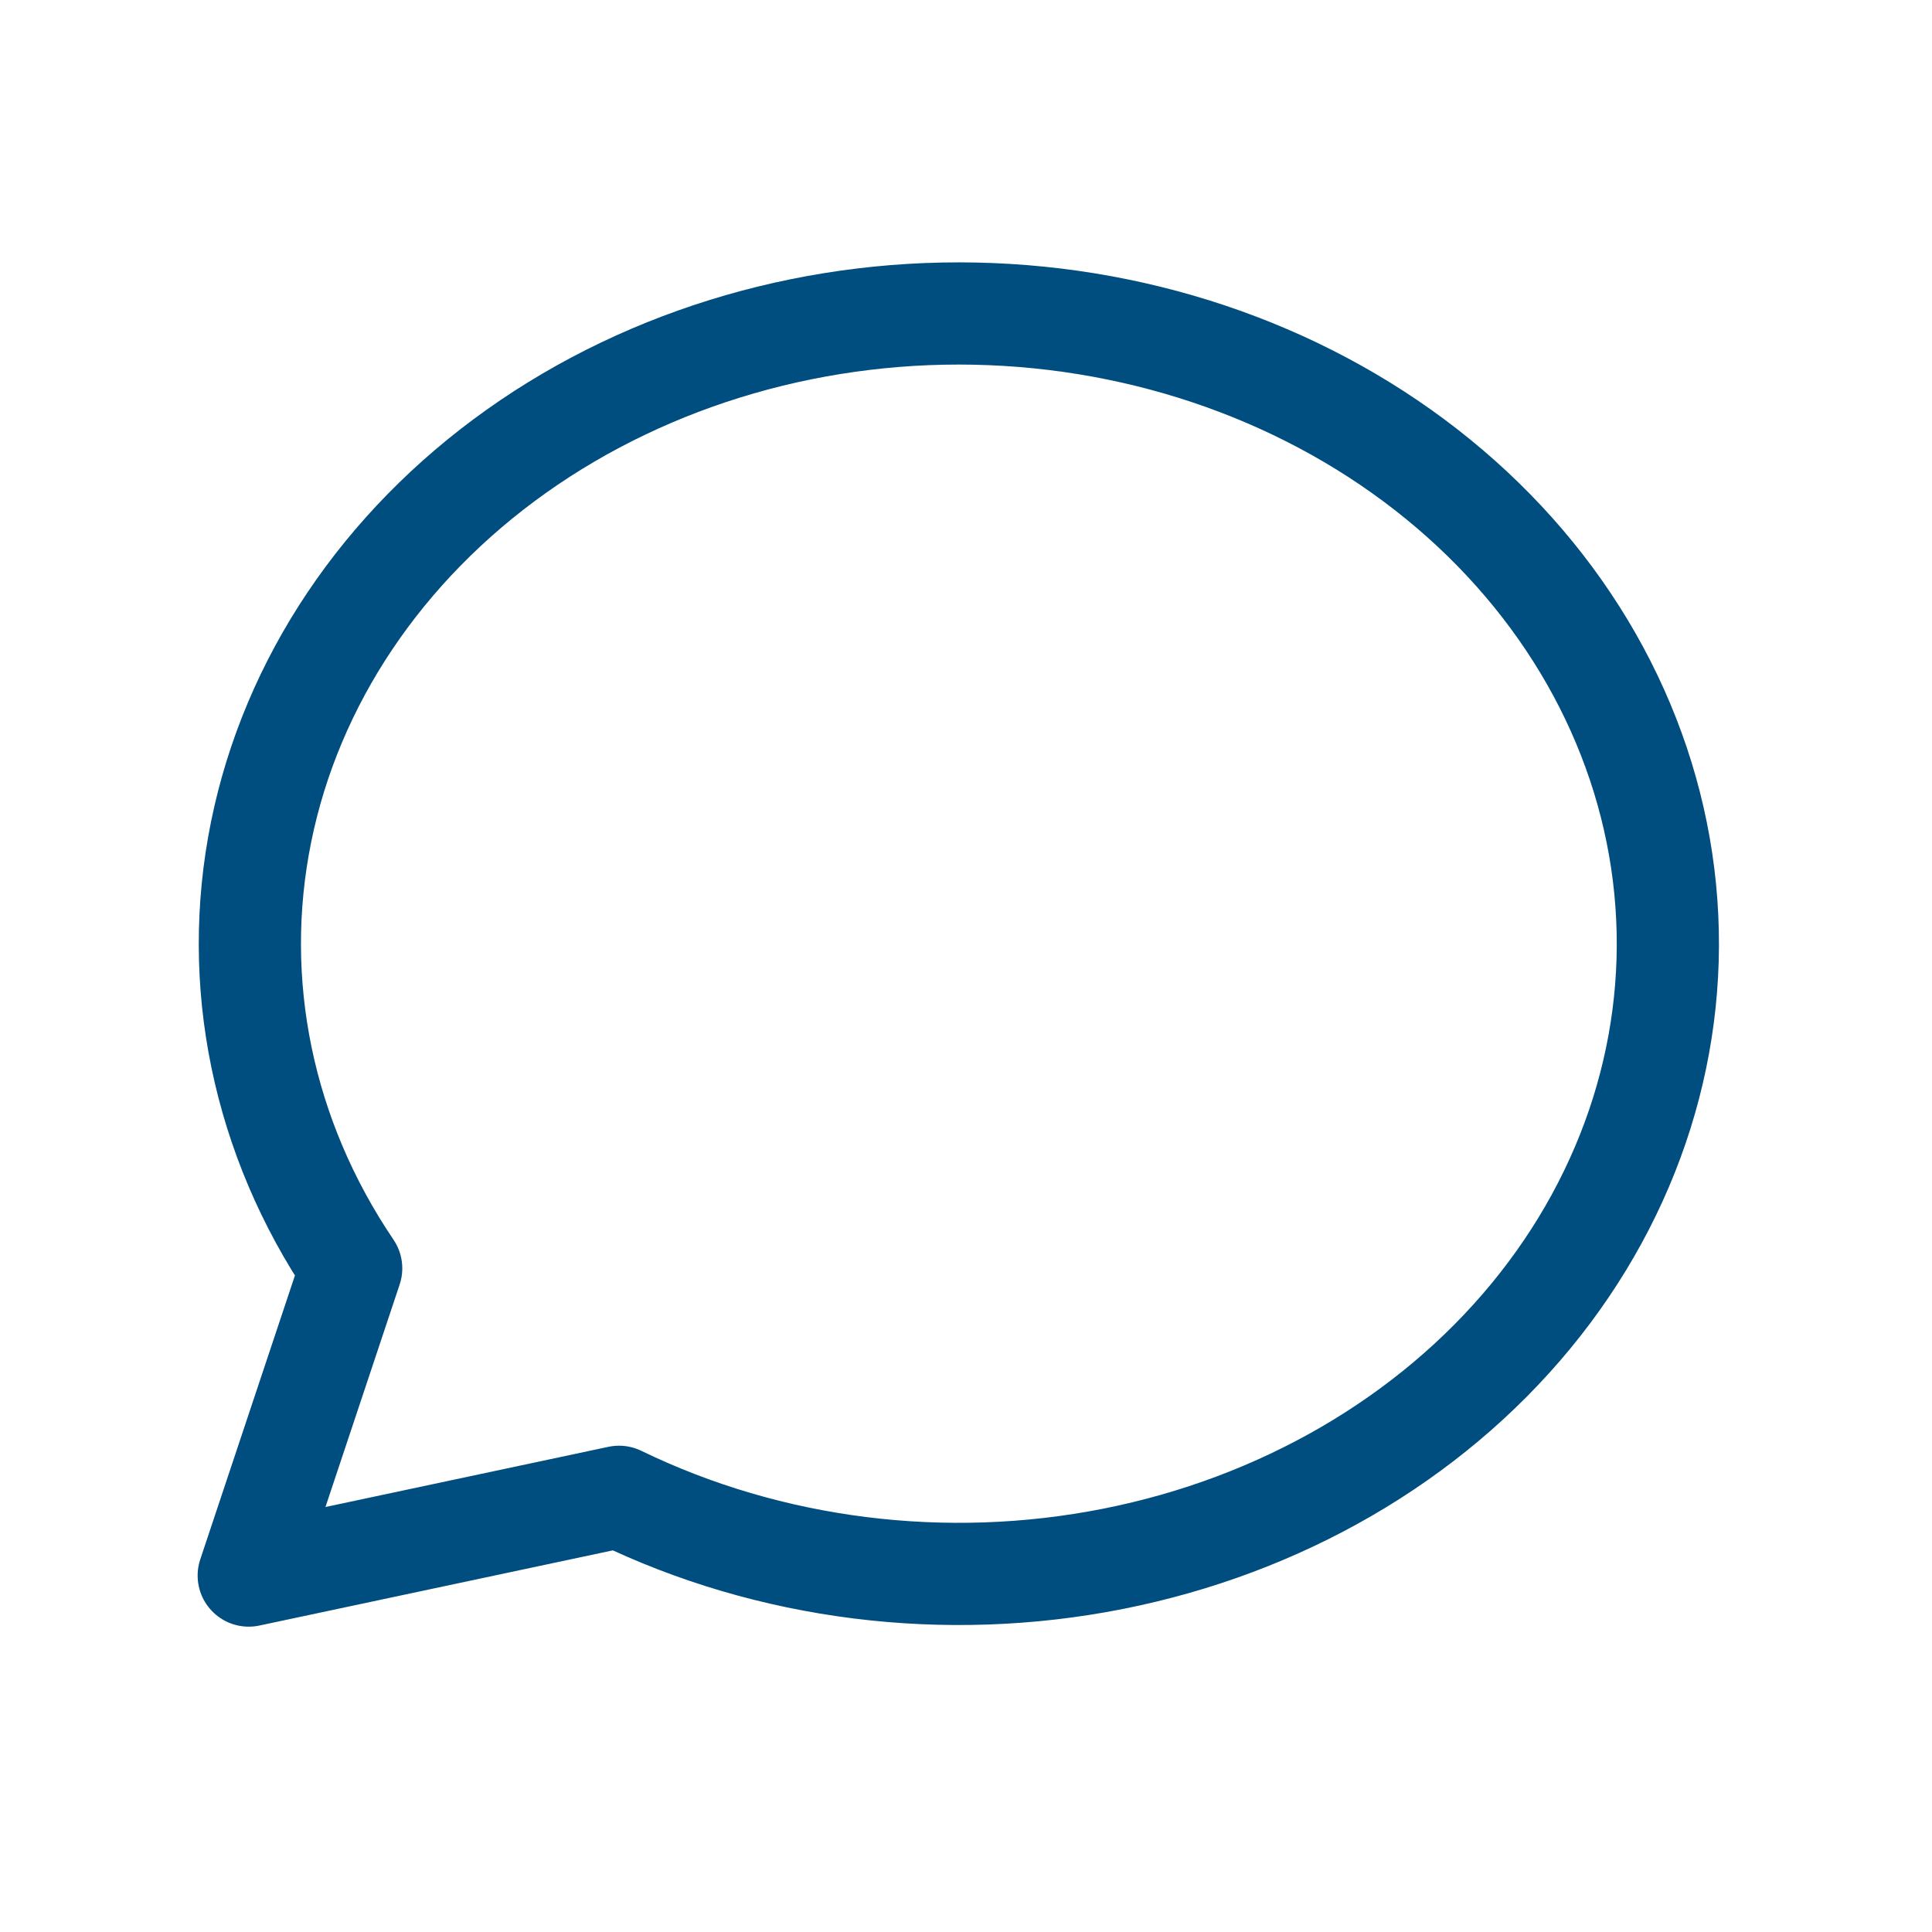 <?xml version="1.0" encoding="utf-8"?>
<svg xmlns="http://www.w3.org/2000/svg" fill="none" height="39" viewBox="0 0 39 39" width="39">
<g clip-path="url(#clip0_1280_42247)">
<path d="M5.021 31.805L7.089 25.603C5.302 22.961 4.656 19.831 5.27 16.797C5.884 13.762 7.717 11.03 10.428 9.106C13.139 7.183 16.543 6.2 20.008 6.341C23.473 6.481 26.763 7.736 29.265 9.87C31.768 12.005 33.313 14.875 33.614 17.946C33.915 21.018 32.951 24.082 30.901 26.569C28.851 29.056 25.855 30.796 22.469 31.467C19.084 32.138 15.54 31.693 12.496 30.215L5.021 31.805Z" stroke="#004D80" stroke-linecap="round" stroke-linejoin="round" stroke-width="2.063"/>
</g>
<defs>
<clipPath id="clip0_1280_42247">
<rect fill="white" height="38.166" transform="translate(0.251)" width="38.166"/>
</clipPath>
</defs>
</svg>